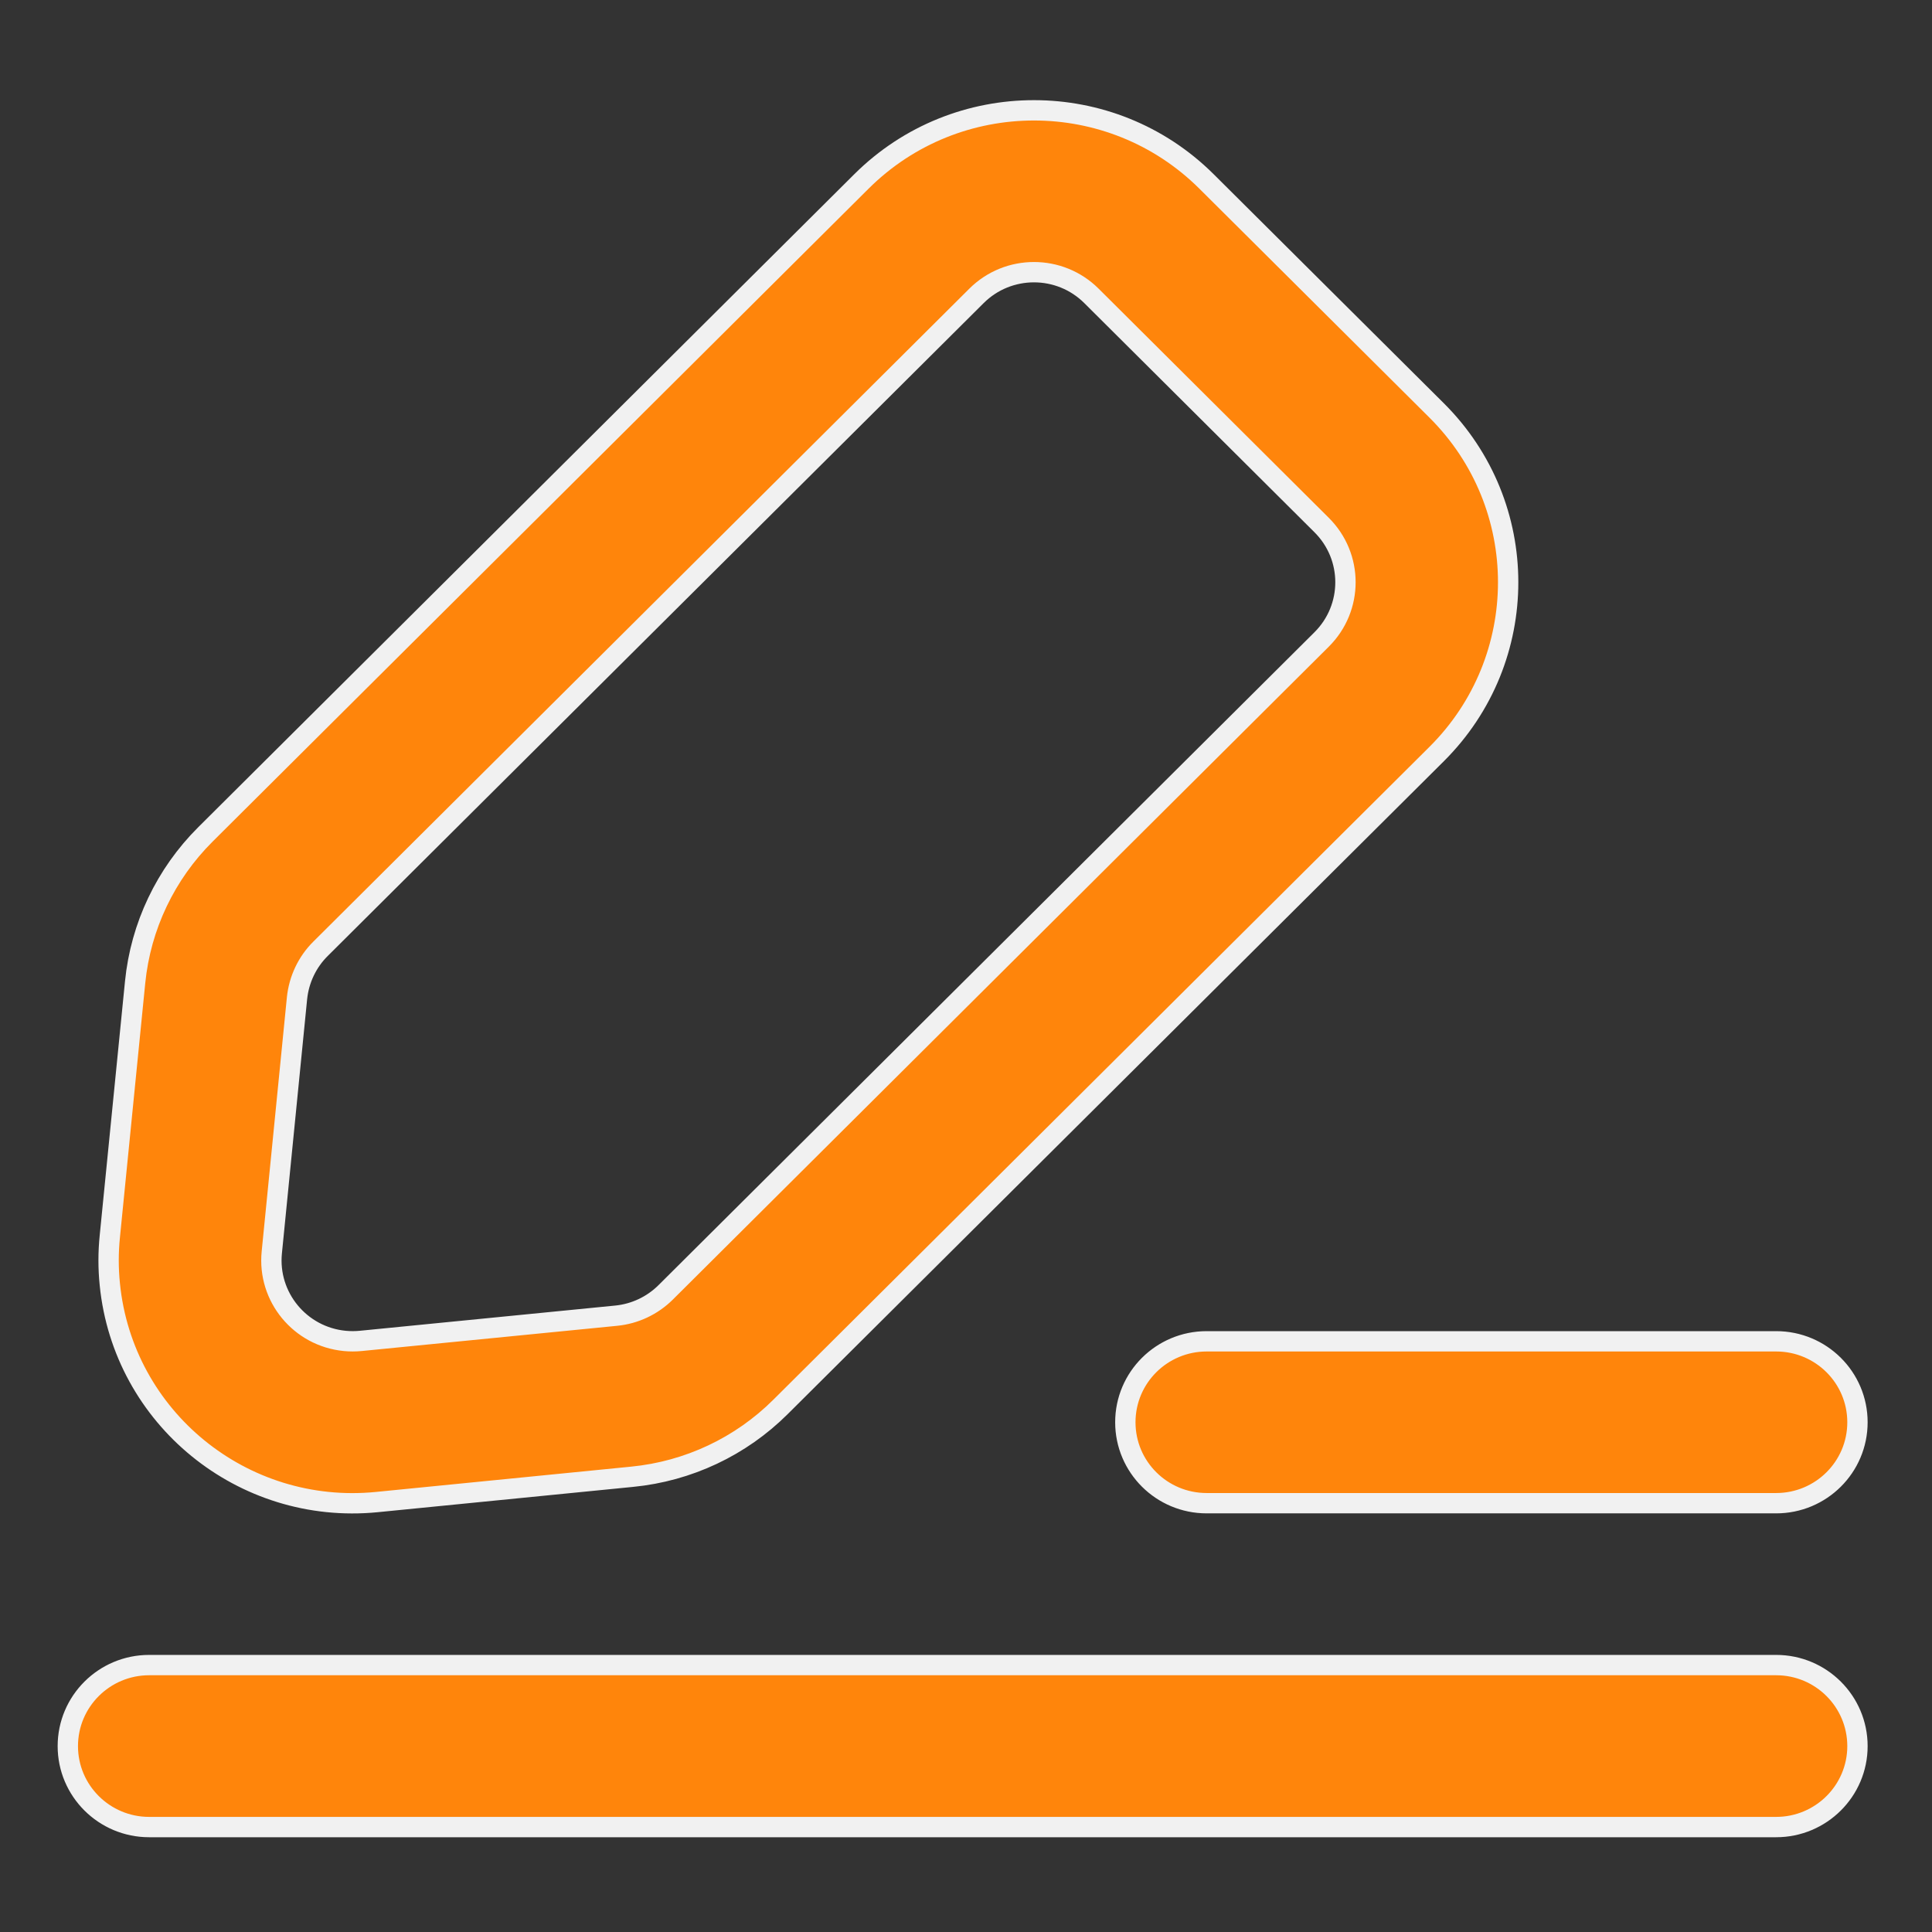 <?xml version="1.0" encoding="UTF-8"?>
<svg width="19px" height="19px" viewBox="0 0 19 19" version="1.1" xmlns="http://www.w3.org/2000/svg" xmlns:xlink="http://www.w3.org/1999/xlink">
    <rect x="0" y="0" width="19" height="19" fill="#333333" stroke="none"/>
    <title>填写备份 2</title>
    <g id="页面-1" stroke="none" stroke-width="1" fill="none" fill-rule="evenodd">
        <g id="右侧悬浮" transform="translate(-523, -117)" fill="#FF850B" fill-rule="nonzero" stroke="#F1F1F1" stroke-width="0.2">
            <g id="填写备份-2" transform="translate(523.667, 118.085)">
                <path d="M16.8,15.29 L16.8,15.29 C17.242,15.29 17.6,15.647 17.6,16.087 C17.6,16.526 17.242,16.883 16.8,16.883 L0.8,16.883 L0.8,16.883 C0.358,16.883 0,16.526 0,16.087 C0,15.647 0.358,15.29 0.8,15.29 L16.8,15.29 L16.8,15.29 Z M16.8,12.106 L16.8,12.106 C17.242,12.106 17.6,12.462 17.6,12.902 C17.6,13.342 17.242,13.698 16.8,13.698 L11.2,13.698 L11.2,13.698 C10.758,13.698 10.4,13.342 10.4,12.902 C10.4,12.462 10.758,12.106 11.2,12.106 L16.8,12.106 L16.8,12.106 Z M7.805,0.699 L7.805,0.699 C8.742,-0.233 10.261,-0.233 11.198,0.699 L13.462,2.952 L13.462,2.952 C14.399,3.885 14.399,5.397 13.462,6.33 L7.01,12.75 L7.01,12.75 C6.618,13.141 6.102,13.384 5.55,13.438 L3.038,13.687 L3.038,13.687 C1.719,13.817 0.544,12.859 0.413,11.546 C0.397,11.389 0.397,11.231 0.413,11.074 L0.662,8.573 L0.662,8.573 C0.717,8.024 0.961,7.511 1.354,7.12 L7.805,0.699 Z M10.067,1.825 L10.067,1.825 C9.755,1.514 9.248,1.514 8.936,1.825 L2.485,8.246 L2.485,8.246 C2.354,8.376 2.273,8.548 2.254,8.731 L2.006,11.231 L2.006,11.231 C1.962,11.669 2.283,12.059 2.723,12.102 C2.775,12.107 2.828,12.107 2.88,12.102 L5.392,11.854 L5.392,11.854 C5.576,11.836 5.748,11.755 5.879,11.625 L12.33,5.204 L12.33,5.204 C12.643,4.893 12.643,4.389 12.33,4.078 L10.067,1.825 Z" id="形状"></path>
            </g>
        </g>
    </g>
</svg>
